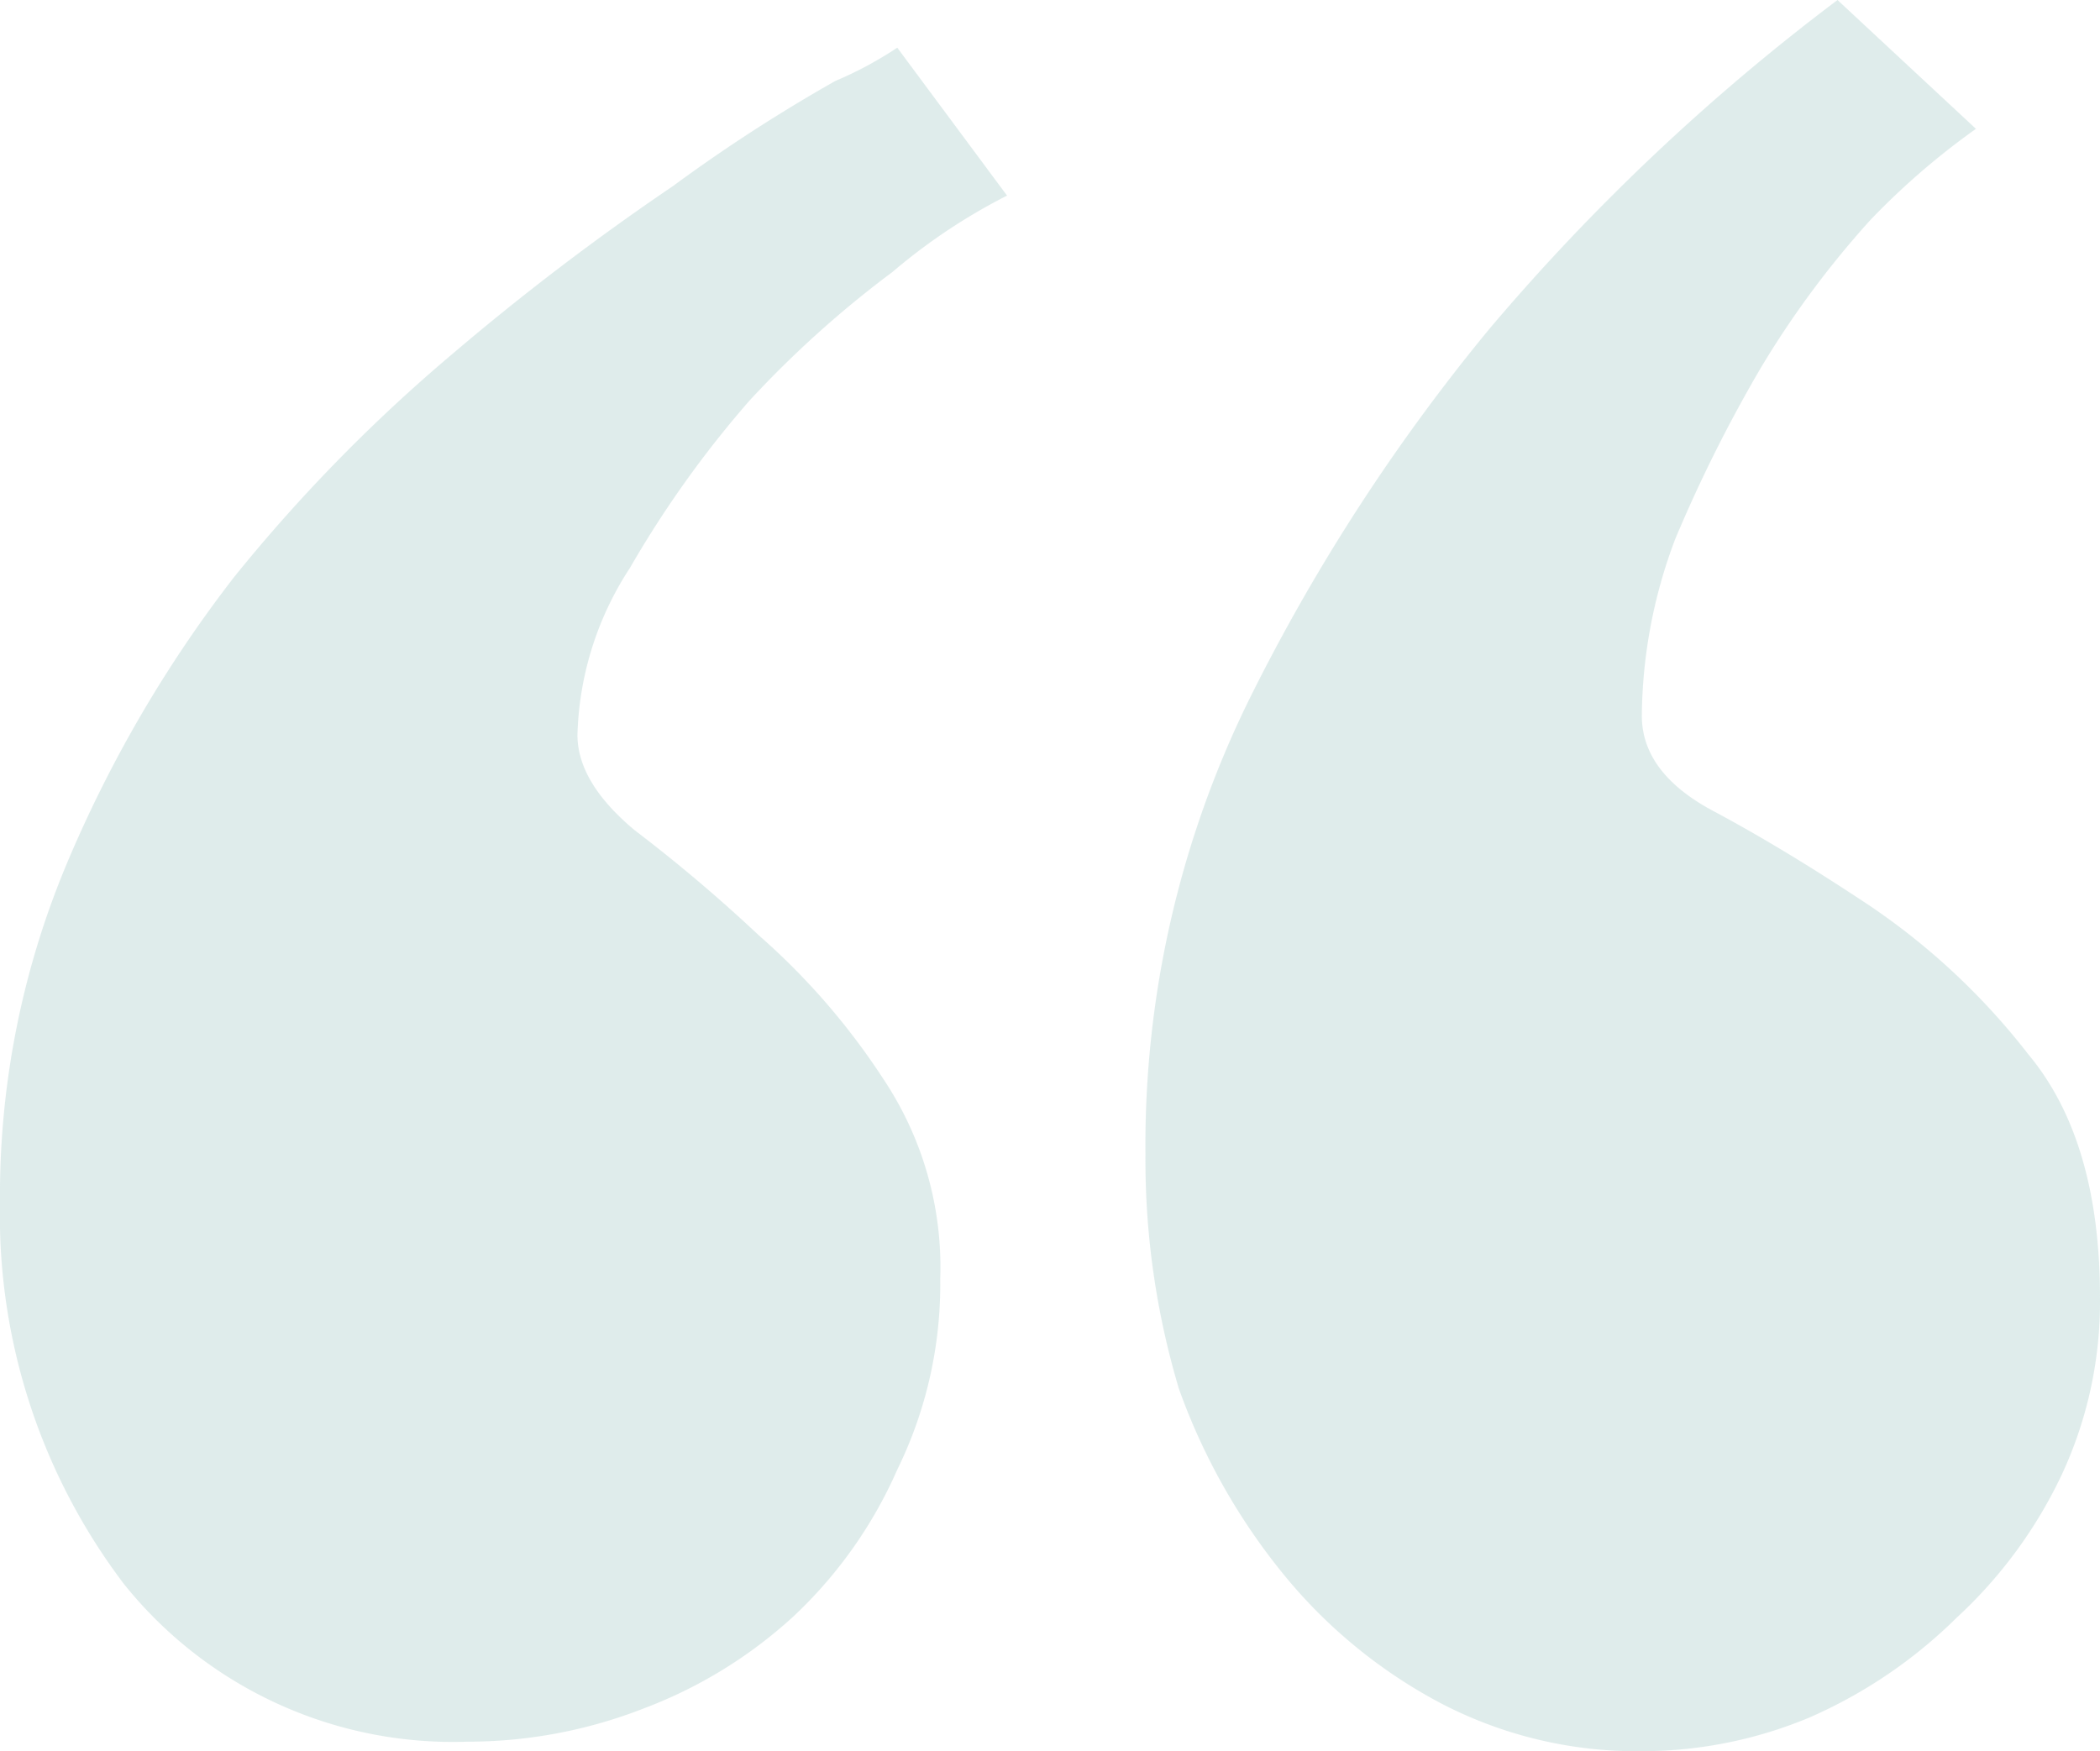 <svg xmlns="http://www.w3.org/2000/svg" width="83.923" height="70" viewBox="0 0 83.923 70">
  <path id="Path_203" data-name="Path 203" d="M18.793,70.113A16.844,16.844,0,0,1,5.06,63.818,24.4,24.4,0,0,1,.1,48.56a34.312,34.312,0,0,1,2.67-13.542A50.943,50.943,0,0,1,9.447,23.573a65.31,65.31,0,0,1,8.774-8.965,100.876,100.876,0,0,1,8.774-6.676,64.81,64.81,0,0,1,6.485-4.2A15.1,15.1,0,0,0,35.959,2.4l4.387,5.913a23.282,23.282,0,0,0-4.578,3.052,41.814,41.814,0,0,0-5.722,5.15,42.251,42.251,0,0,0-4.768,6.676,12.8,12.8,0,0,0-2.1,6.676q0,1.907,2.289,3.815a62.615,62.615,0,0,1,4.959,4.2A27.706,27.706,0,0,1,35.387,43.6a13.543,13.543,0,0,1,2.289,8.011,16.819,16.819,0,0,1-1.717,7.629,17.882,17.882,0,0,1-4.2,5.913,18.49,18.49,0,0,1-5.913,3.624A19.313,19.313,0,0,1,18.793,70.113Zm46.921.381A16.933,16.933,0,0,1,57.7,68.587a20.4,20.4,0,0,1-6.294-5.15A25.067,25.067,0,0,1,47.212,56a31.936,31.936,0,0,1-1.335-9.346,40.366,40.366,0,0,1,4.2-18.311A77.114,77.114,0,0,1,59.61,13.655,85.647,85.647,0,0,1,73.534.494l5.532,5.15a29.579,29.579,0,0,0-4.2,3.624,37.584,37.584,0,0,0-4.387,5.913,57.638,57.638,0,0,0-3.433,6.866A20.349,20.349,0,0,0,65.714,29.1q0,2.289,2.861,3.815t6.294,3.815a27.461,27.461,0,0,1,6.294,5.913q2.862,3.433,2.861,9.728A16.365,16.365,0,0,1,82.5,59.431a18.488,18.488,0,0,1-4.2,5.722,19.411,19.411,0,0,1-5.913,4.005A17.377,17.377,0,0,1,65.714,70.494Z" transform="translate(-0.101 -0.494)" fill="rgba(193,218,216,0.5)"/>
</svg>
